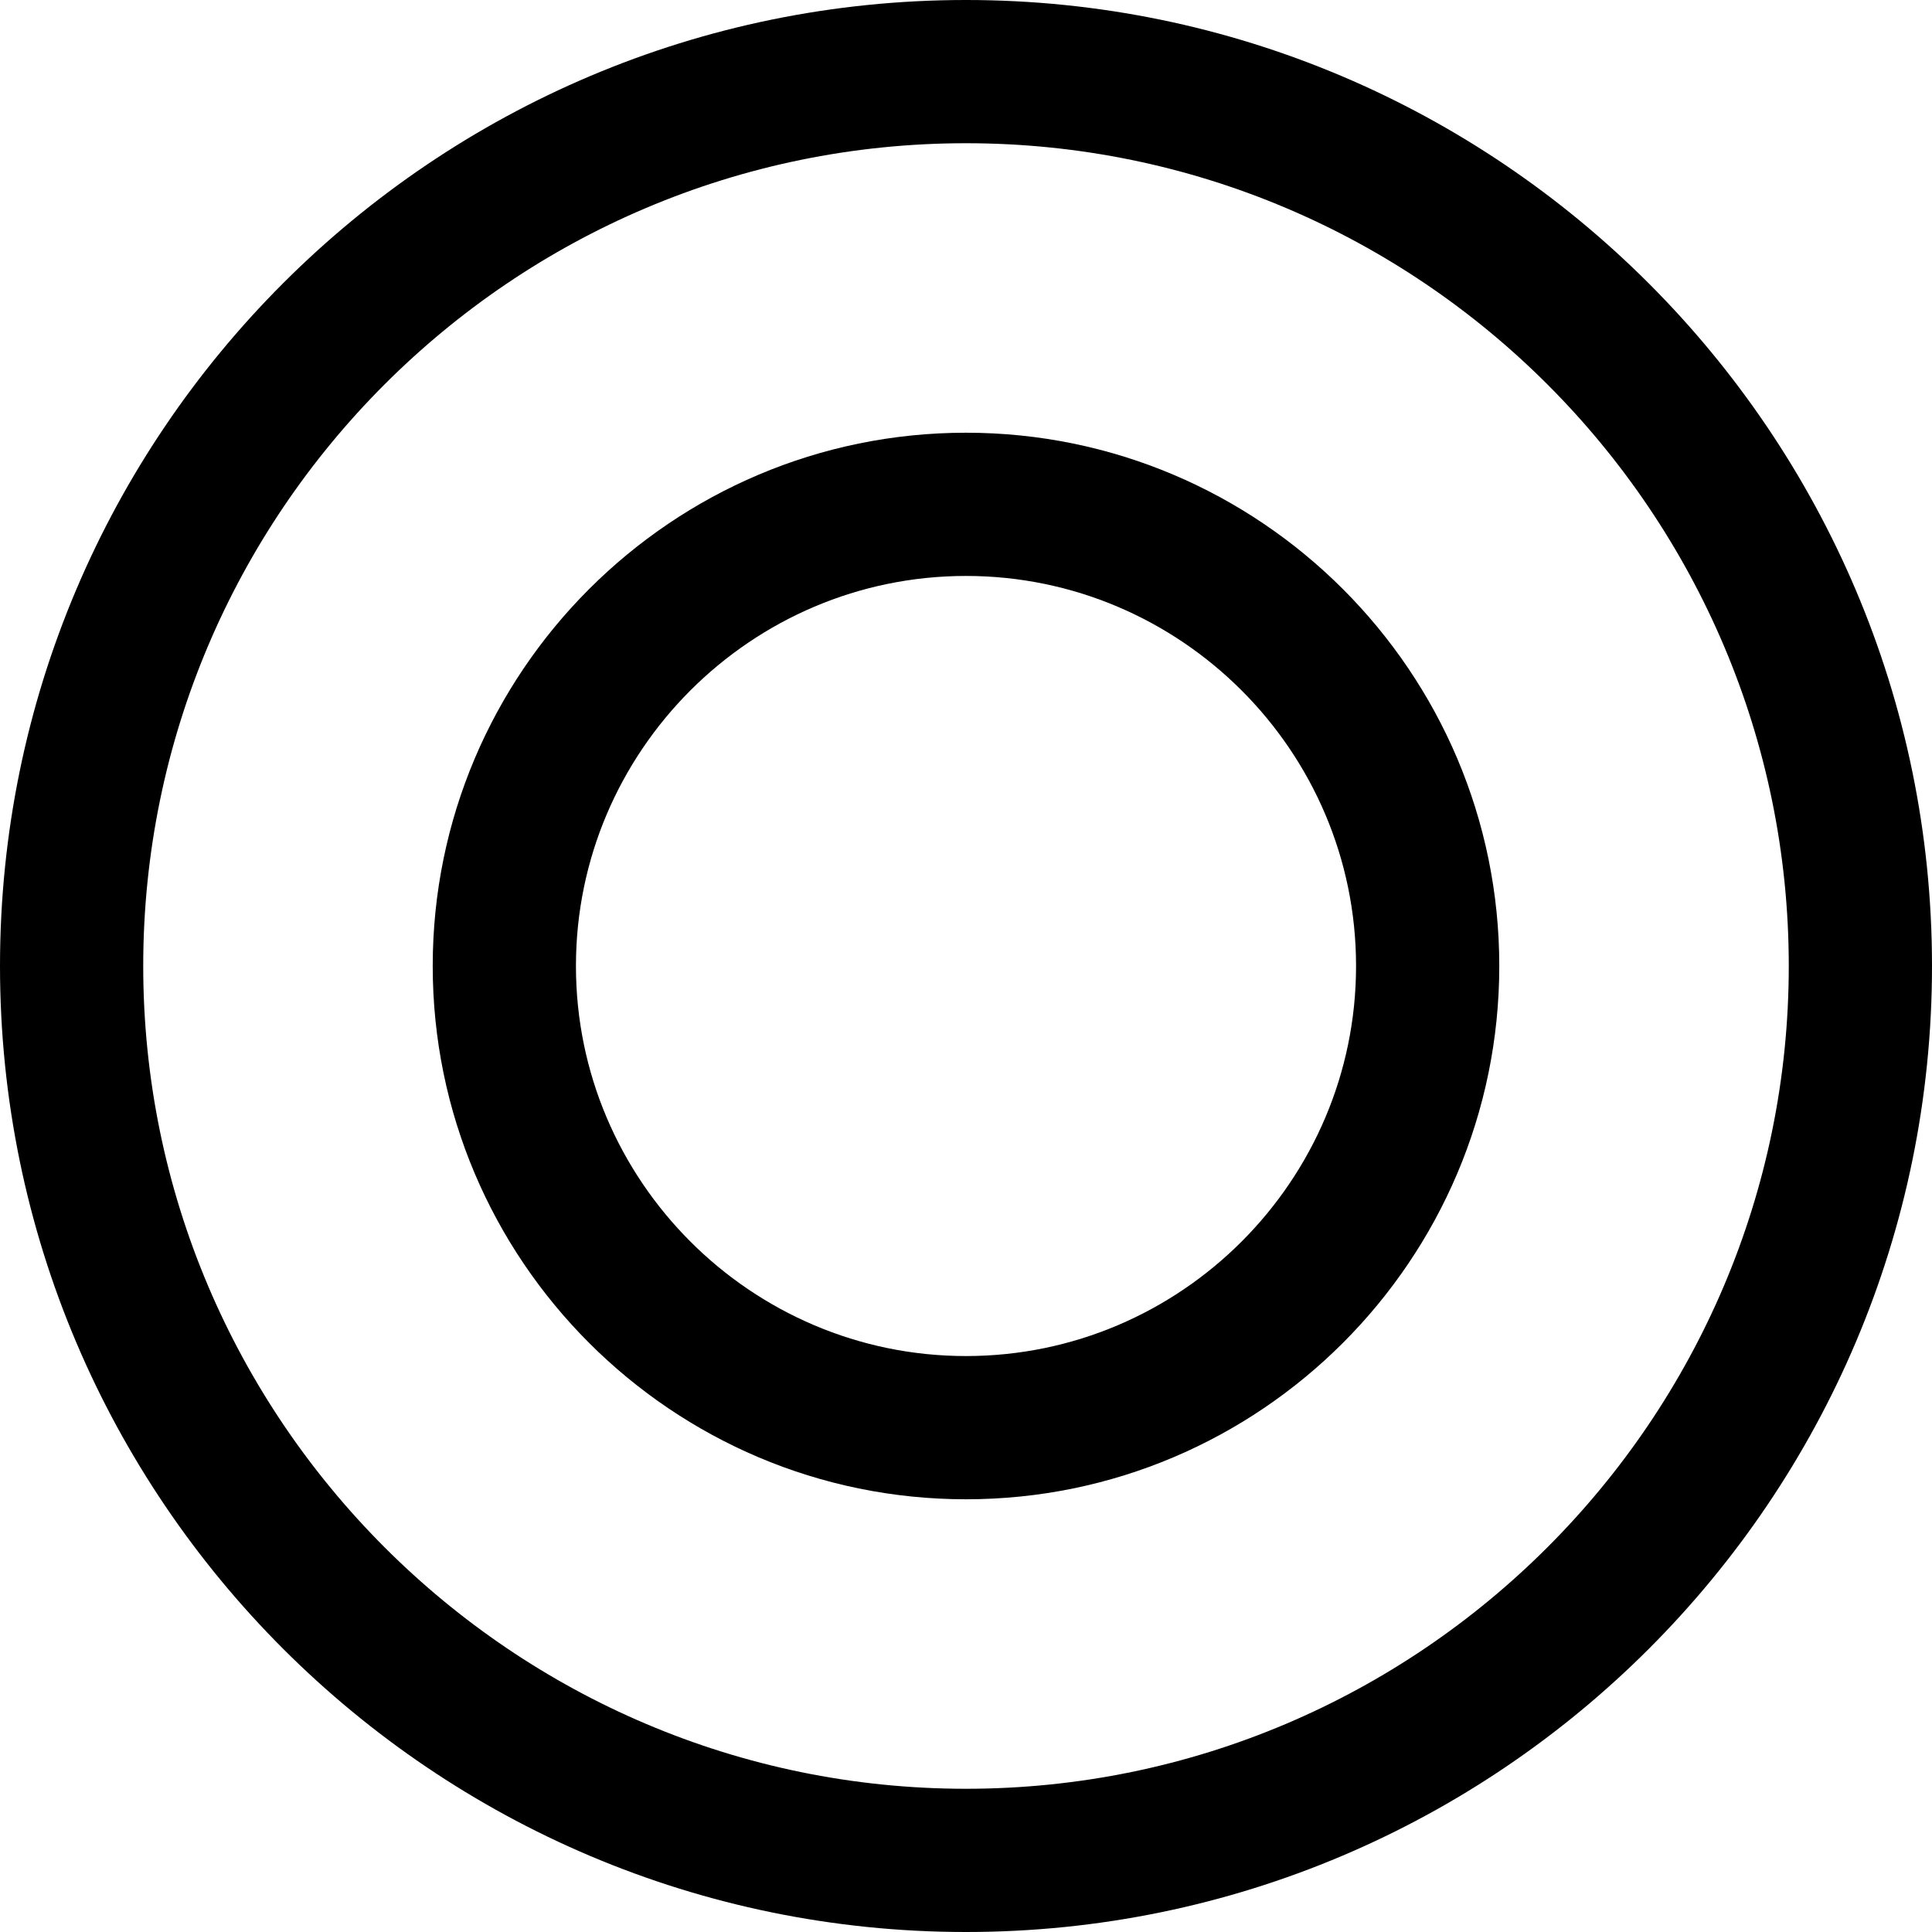 <?xml version="1.0" encoding="utf-8"?>
<!-- Generator: Adobe Illustrator 26.2.1, SVG Export Plug-In . SVG Version: 6.00 Build 0)  -->
<svg version="1.1" id="a" xmlns="http://www.w3.org/2000/svg" xmlns:xlink="http://www.w3.org/1999/xlink" x="0px" y="0px"
	 viewBox="0 0 253.6 253.6" style="enable-background:new 0 0 253.6 253.6;" xml:space="preserve">
<path d="M126.8,253.6C56.9,253.6,0,196.8,0,126.8S56.9,0,126.8,0s126.8,56.9,126.8,126.8S196.8,253.6,126.8,253.6L126.8,253.6z
	 M126.8,18.8c-59.6,0-108,48.5-108,108s48.5,108,108,108s108-48.5,108-108S186.4,18.8,126.8,18.8z"/>
<path d="M126.8,196.8c-38.6,0-70-31.4-70-70s31.4-70,70-70s70,31.4,70,70S165.4,196.8,126.8,196.8L126.8,196.8z M126.8,75.6
	c-28.2,0-51.2,23-51.2,51.2s23,51.2,51.2,51.2s51.2-23,51.2-51.2S155,75.6,126.8,75.6z"/>
</svg>
